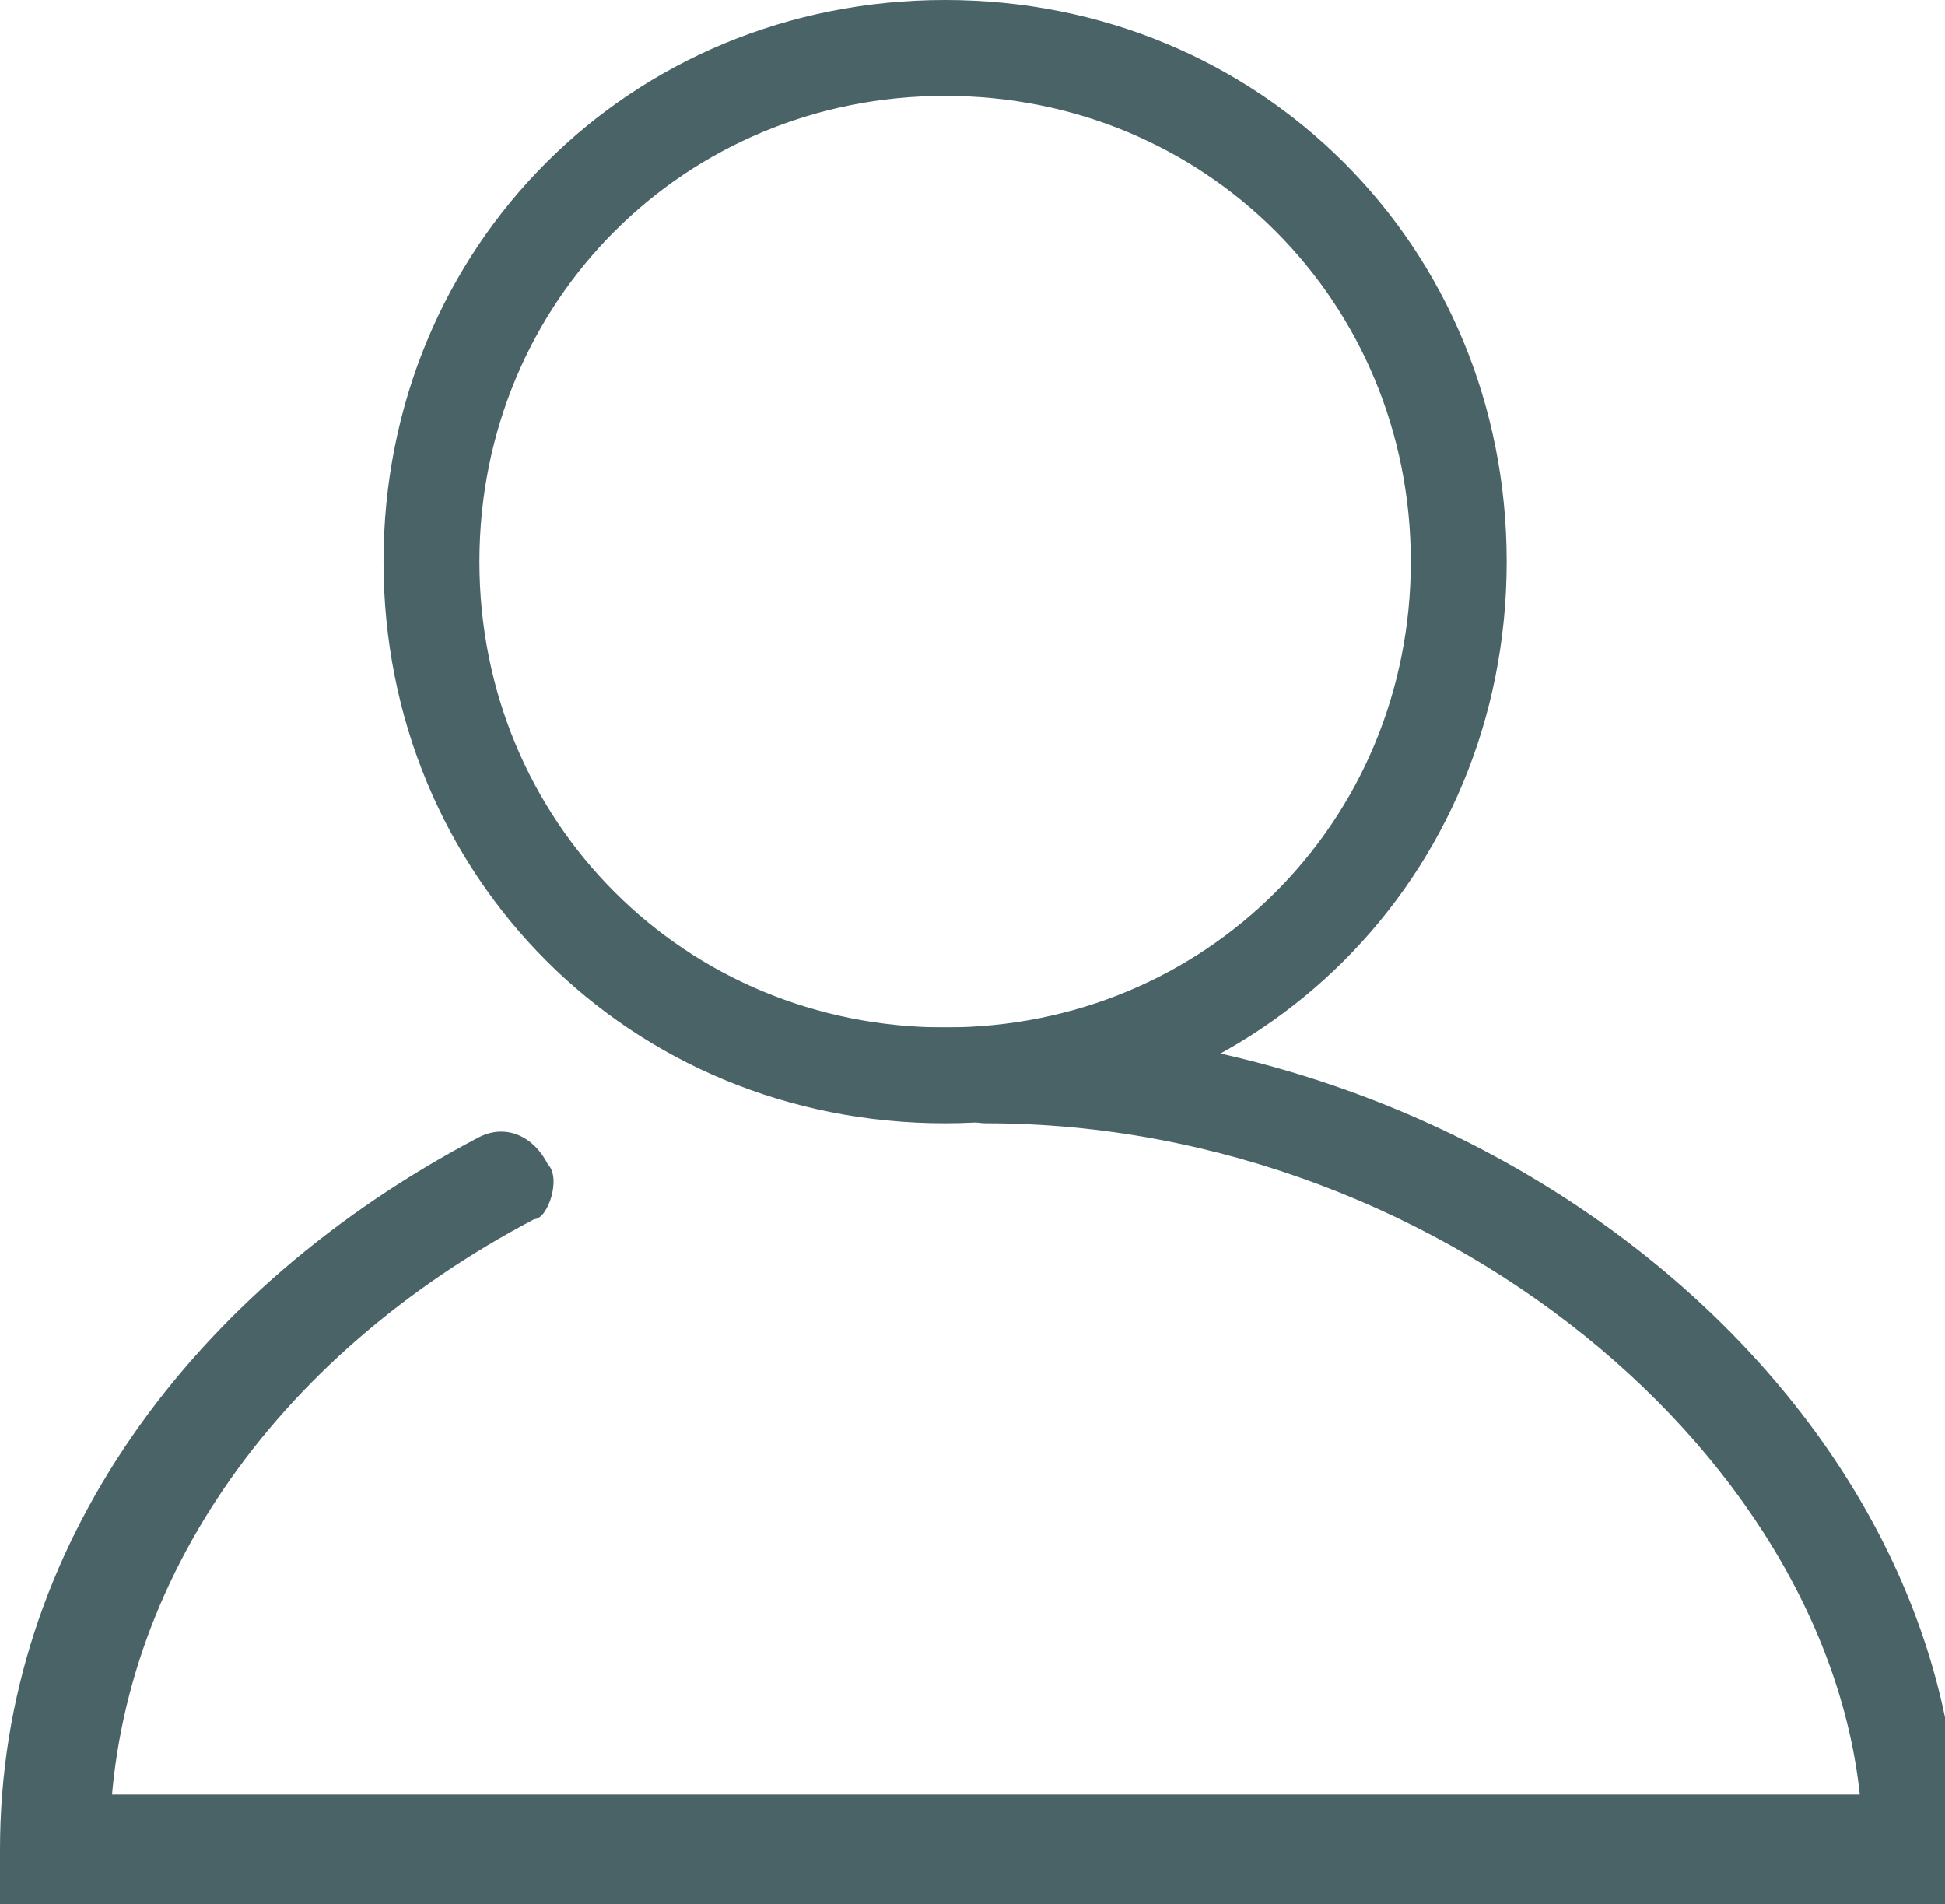 <?xml version="1.0" encoding="utf-8"?>
<!-- Generator: Adobe Illustrator 26.0.1, SVG Export Plug-In . SVG Version: 6.00 Build 0)  -->
<svg version="1.1" id="Calque_1" xmlns="http://www.w3.org/2000/svg" xmlns:xlink="http://www.w3.org/1999/xlink" x="0px" y="0px"
	 viewBox="0 0 14.2 13.9" style="enable-background:new 0 0 14.2 13.9;" xml:space="preserve">
<style type="text/css">
	.st0{fill:#496366;}
</style>
<path class="st0" d="M11,4.1C11,1.8,9.2,0,6.9,0S2.8,1.8,2.8,4.1s1.8,4.1,4.1,4.1S11,6.4,11,4.1z M3.5,4.1c0-1.9,1.5-3.4,3.4-3.4
	s3.4,1.5,3.4,3.4S8.8,7.5,6.9,7.5S3.5,6,3.5,4.1z"/>
<path class="st0" d="M0,13.5v0.4h0.4h6.4h7.1h0.4v-0.4c0-3.2-3.3-6-7.1-6c-0.2,0-0.5,0-0.7,0c-0.2,0,0.3,0.2,0.3,0.4
	c0.2,0,0.1,0.3,0.4,0.3c3.4,0,6.4,2.6,6.4,5.3l0.4-0.4H6.7H0.4l0.4,0.4c0-1.9,1.2-3.6,3.1-4.6C4,8.9,4.1,8.6,4,8.5
	C3.9,8.3,3.7,8.2,3.5,8.3C1.4,9.4,0,11.3,0,13.5z"/>
</svg>
